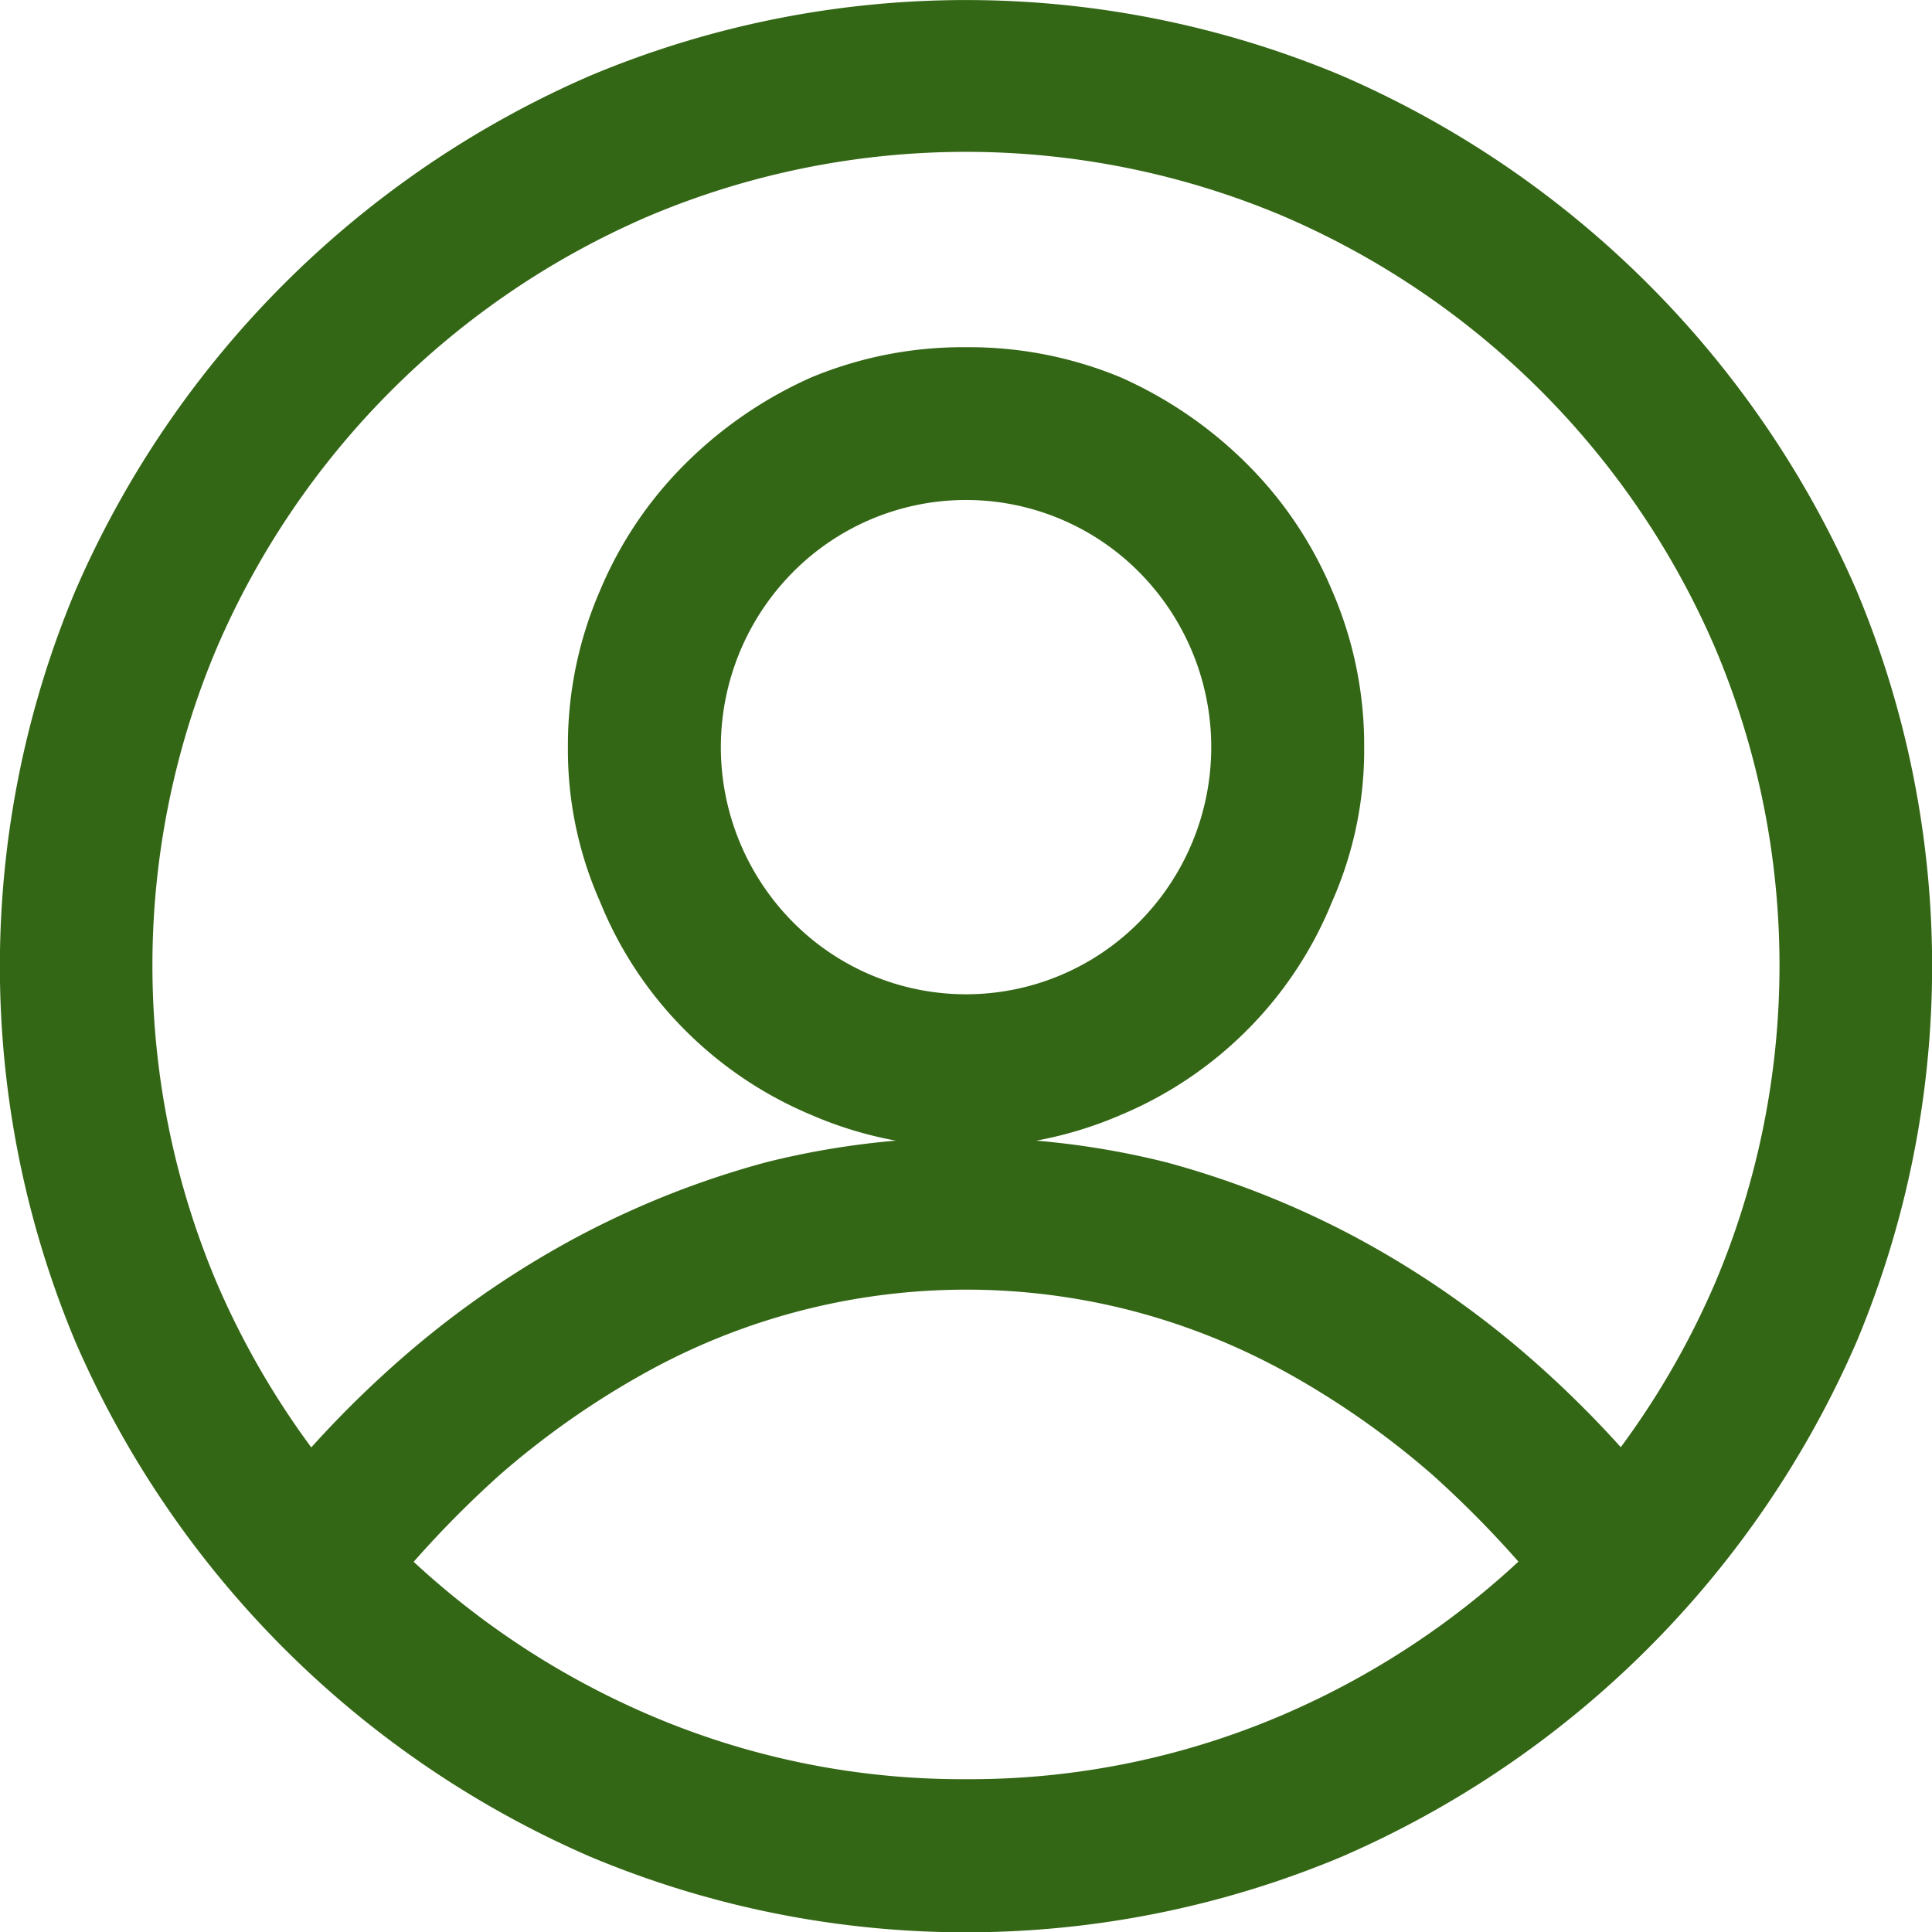 <svg id="Icon_-_My_Account" data-name="Icon - My Account" xmlns="http://www.w3.org/2000/svg" width="21" height="21" viewBox="0 0 21 21">
  <path id="Icon_-_My_Account-2" data-name="Icon - My Account" d="M1415.242,42.876a10.769,10.769,0,0,1,5.6,5.6,10.562,10.562,0,0,1,0,8.162,10.769,10.769,0,0,1-5.6,5.6,10.56,10.56,0,0,1-8.162,0,10.769,10.769,0,0,1-5.6-5.6,10.562,10.562,0,0,1,0-8.162,10.769,10.769,0,0,1,5.6-5.6,10.559,10.559,0,0,1,8.162,0Zm-4.081,18.518a8.623,8.623,0,0,0,3.445-.7,8.96,8.96,0,0,0,4.7-4.7,8.86,8.86,0,0,0,0-6.891,8.96,8.96,0,0,0-4.7-4.7,8.859,8.859,0,0,0-6.891,0,8.96,8.96,0,0,0-4.7,4.7,8.861,8.861,0,0,0,0,6.891,8.96,8.96,0,0,0,4.7,4.7,8.622,8.622,0,0,0,3.445.7Zm0-6.973a8.938,8.938,0,0,1,2.174.267,9.794,9.794,0,0,1,2.051.81,10.25,10.25,0,0,1,1.887,1.3,11.544,11.544,0,0,1,1.661,1.784l-1.312,1a11.292,11.292,0,0,0-1.395-1.5,9.191,9.191,0,0,0-1.579-1.107,7.27,7.27,0,0,0-1.7-.677,7.189,7.189,0,0,0-5.271.677,9.172,9.172,0,0,0-1.579,1.107,11.276,11.276,0,0,0-1.395,1.5l-1.312-1a11.515,11.515,0,0,1,1.661-1.784,10.237,10.237,0,0,1,1.887-1.3,9.787,9.787,0,0,1,2.051-.81,8.935,8.935,0,0,1,2.174-.267Zm0-8.592a4.294,4.294,0,0,1,1.682.328,4.566,4.566,0,0,1,1.374.943,4.267,4.267,0,0,1,.923,1.374,4.216,4.216,0,0,1,.349,1.7,4.071,4.071,0,0,1-.349,1.682,4.212,4.212,0,0,1-.923,1.395,4.261,4.261,0,0,1-1.374.923,4.229,4.229,0,0,1-3.363,0,4.254,4.254,0,0,1-1.374-.923,4.2,4.2,0,0,1-.923-1.395,4.065,4.065,0,0,1-.349-1.682,4.209,4.209,0,0,1,.349-1.7,4.256,4.256,0,0,1,.923-1.374,4.557,4.557,0,0,1,1.374-.943,4.292,4.292,0,0,1,1.682-.328Zm1.887,6.244a2.7,2.7,0,0,0,0-3.794,2.649,2.649,0,0,0-3.773,0,2.7,2.7,0,0,0,0,3.794,2.649,2.649,0,0,0,3.773,0Z" transform="translate(-1400.661 -42.055)" fill="#346715"/>
</svg>
